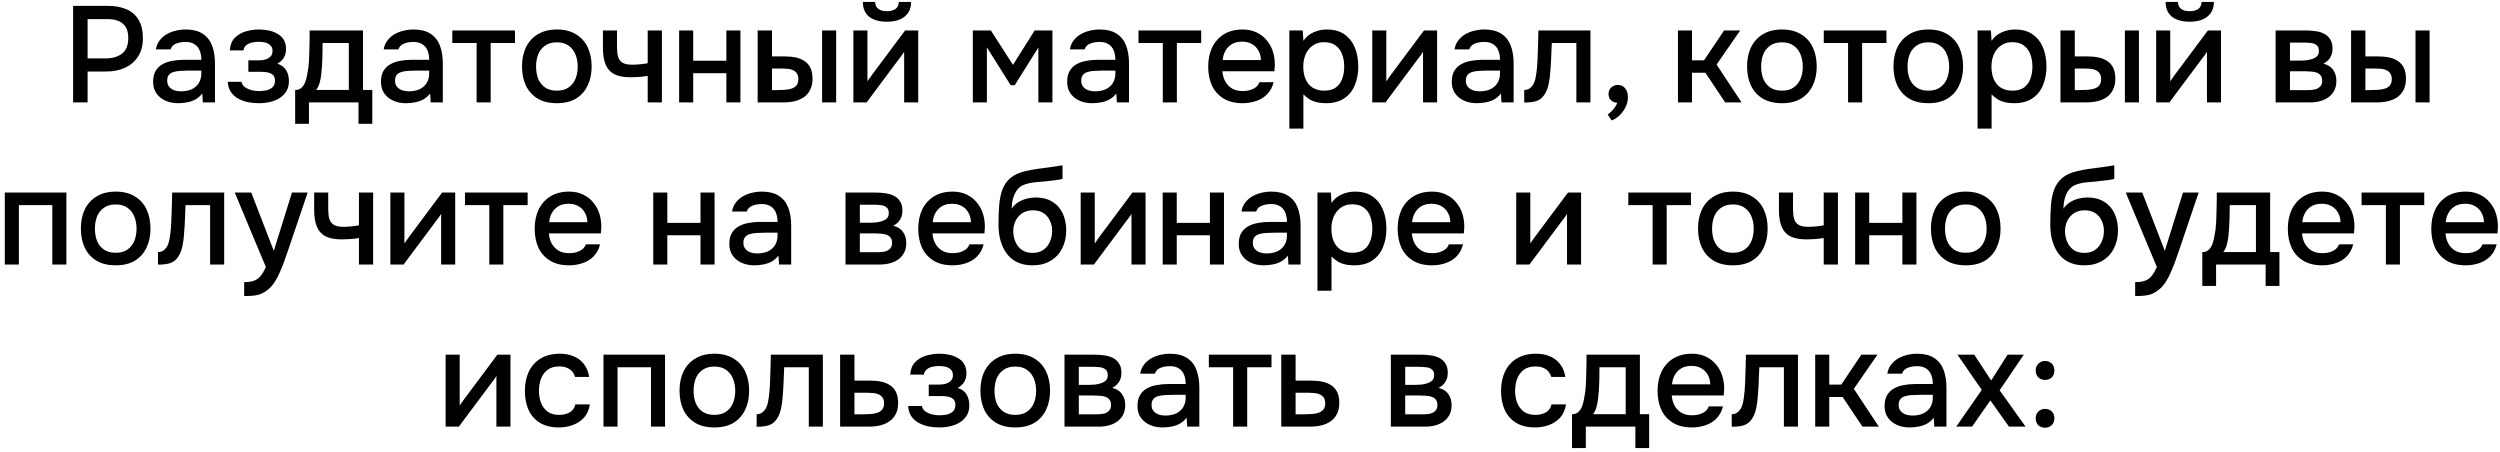 <?xml version="1.0" encoding="UTF-8"?> <svg xmlns="http://www.w3.org/2000/svg" width="293" height="53" viewBox="0 0 293 53" fill="none"><path d="M8.57 12V0.688H12.65C13.493 0.688 14.218 0.821 14.826 1.088C15.445 1.355 15.919 1.771 16.25 2.336C16.581 2.891 16.746 3.611 16.746 4.496C16.746 5.349 16.554 6.064 16.17 6.64C15.797 7.216 15.285 7.653 14.634 7.952C13.983 8.24 13.242 8.384 12.41 8.384H10.266V12H8.57ZM10.266 6.848H12.346C13.157 6.848 13.807 6.661 14.298 6.288C14.789 5.904 15.034 5.291 15.034 4.448C15.034 3.712 14.832 3.163 14.426 2.8C14.021 2.427 13.408 2.24 12.586 2.24H10.266V6.848ZM20.891 12.096C20.517 12.096 20.155 12.048 19.803 11.952C19.451 11.845 19.136 11.691 18.859 11.488C18.581 11.275 18.357 11.013 18.187 10.704C18.027 10.384 17.947 10.011 17.947 9.584C17.947 9.072 18.043 8.651 18.235 8.32C18.437 7.979 18.704 7.717 19.035 7.536C19.365 7.344 19.744 7.211 20.171 7.136C20.608 7.051 21.061 7.008 21.531 7.008H23.595C23.595 6.592 23.531 6.229 23.403 5.92C23.275 5.6 23.072 5.355 22.795 5.184C22.528 5.003 22.171 4.912 21.723 4.912C21.456 4.912 21.2 4.944 20.955 5.008C20.72 5.061 20.517 5.152 20.347 5.28C20.176 5.408 20.059 5.579 19.995 5.792H18.267C18.331 5.387 18.475 5.04 18.699 4.752C18.923 4.453 19.2 4.208 19.531 4.016C19.861 3.824 20.213 3.685 20.587 3.6C20.971 3.504 21.36 3.456 21.755 3.456C22.565 3.456 23.221 3.616 23.723 3.936C24.235 4.256 24.608 4.715 24.843 5.312C25.077 5.909 25.195 6.619 25.195 7.44V12H23.771L23.707 10.96C23.461 11.269 23.179 11.509 22.859 11.68C22.549 11.84 22.224 11.947 21.883 12C21.541 12.064 21.211 12.096 20.891 12.096ZM21.179 10.704C21.669 10.704 22.096 10.624 22.459 10.464C22.821 10.293 23.099 10.053 23.291 9.744C23.493 9.424 23.595 9.045 23.595 8.608V8.272H22.091C21.781 8.272 21.477 8.283 21.179 8.304C20.88 8.315 20.608 8.357 20.363 8.432C20.128 8.496 19.941 8.608 19.803 8.768C19.664 8.928 19.595 9.157 19.595 9.456C19.595 9.744 19.669 9.979 19.819 10.16C19.968 10.341 20.165 10.48 20.411 10.576C20.656 10.661 20.912 10.704 21.179 10.704ZM30.372 12.096C29.945 12.096 29.524 12.059 29.108 11.984C28.692 11.899 28.303 11.76 27.94 11.568C27.588 11.376 27.3 11.12 27.076 10.8C26.852 10.48 26.724 10.075 26.692 9.584H28.308C28.351 9.851 28.489 10.064 28.724 10.224C28.959 10.384 29.225 10.501 29.524 10.576C29.823 10.64 30.1 10.672 30.356 10.672C30.633 10.672 30.916 10.645 31.204 10.592C31.492 10.528 31.732 10.411 31.924 10.24C32.127 10.059 32.228 9.803 32.228 9.472C32.228 9.173 32.153 8.949 32.004 8.8C31.855 8.651 31.657 8.549 31.412 8.496C31.167 8.443 30.895 8.416 30.596 8.416H29.108V7.072H30.308C30.511 7.072 30.708 7.056 30.9 7.024C31.092 6.981 31.263 6.923 31.412 6.848C31.572 6.763 31.7 6.651 31.796 6.512C31.892 6.363 31.94 6.176 31.94 5.952C31.94 5.685 31.86 5.477 31.7 5.328C31.551 5.168 31.353 5.056 31.108 4.992C30.863 4.928 30.612 4.896 30.356 4.896C30.1 4.896 29.839 4.923 29.572 4.976C29.305 5.029 29.076 5.131 28.884 5.28C28.692 5.429 28.575 5.637 28.532 5.904H26.932C26.975 5.285 27.167 4.8 27.508 4.448C27.86 4.085 28.292 3.829 28.804 3.68C29.316 3.531 29.828 3.456 30.34 3.456C30.724 3.456 31.103 3.493 31.476 3.568C31.849 3.643 32.191 3.771 32.5 3.952C32.82 4.123 33.071 4.357 33.252 4.656C33.433 4.955 33.524 5.323 33.524 5.76C33.524 6.123 33.439 6.453 33.268 6.752C33.108 7.04 32.852 7.275 32.5 7.456C33.001 7.627 33.353 7.893 33.556 8.256C33.759 8.608 33.86 9.024 33.86 9.504C33.86 9.973 33.759 10.373 33.556 10.704C33.353 11.024 33.087 11.291 32.756 11.504C32.425 11.707 32.052 11.856 31.636 11.952C31.22 12.048 30.799 12.096 30.372 12.096ZM34.593 14.512V10.544C34.892 10.544 35.132 10.464 35.313 10.304C35.494 10.144 35.638 9.936 35.745 9.68C35.852 9.424 35.932 9.141 35.985 8.832C36.049 8.512 36.102 8.203 36.145 7.904C36.198 7.424 36.23 6.939 36.241 6.448C36.262 5.947 36.273 5.531 36.273 5.2C36.284 4.933 36.289 4.667 36.289 4.4C36.289 4.123 36.289 3.845 36.289 3.568H42.545V10.544H43.633V14.512H42.017V12H36.209V14.512H34.593ZM37.057 10.544H40.881V5.04H37.809C37.809 5.456 37.804 5.915 37.793 6.416C37.782 6.917 37.761 7.392 37.729 7.84C37.708 8.096 37.681 8.384 37.649 8.704C37.617 9.024 37.558 9.344 37.473 9.664C37.388 9.984 37.249 10.277 37.057 10.544ZM47.594 12.096C47.22 12.096 46.858 12.048 46.506 11.952C46.154 11.845 45.839 11.691 45.562 11.488C45.284 11.275 45.06 11.013 44.89 10.704C44.73 10.384 44.65 10.011 44.65 9.584C44.65 9.072 44.746 8.651 44.938 8.32C45.14 7.979 45.407 7.717 45.738 7.536C46.068 7.344 46.447 7.211 46.874 7.136C47.311 7.051 47.764 7.008 48.234 7.008H50.298C50.298 6.592 50.234 6.229 50.106 5.92C49.978 5.6 49.775 5.355 49.498 5.184C49.231 5.003 48.874 4.912 48.426 4.912C48.159 4.912 47.903 4.944 47.658 5.008C47.423 5.061 47.22 5.152 47.05 5.28C46.879 5.408 46.762 5.579 46.698 5.792H44.97C45.034 5.387 45.178 5.04 45.402 4.752C45.626 4.453 45.903 4.208 46.234 4.016C46.564 3.824 46.916 3.685 47.29 3.6C47.674 3.504 48.063 3.456 48.458 3.456C49.268 3.456 49.924 3.616 50.426 3.936C50.938 4.256 51.311 4.715 51.546 5.312C51.78 5.909 51.898 6.619 51.898 7.44V12H50.474L50.41 10.96C50.164 11.269 49.882 11.509 49.562 11.68C49.252 11.84 48.927 11.947 48.586 12C48.244 12.064 47.914 12.096 47.594 12.096ZM47.882 10.704C48.372 10.704 48.799 10.624 49.162 10.464C49.524 10.293 49.802 10.053 49.994 9.744C50.196 9.424 50.298 9.045 50.298 8.608V8.272H48.794C48.484 8.272 48.18 8.283 47.882 8.304C47.583 8.315 47.311 8.357 47.066 8.432C46.831 8.496 46.644 8.608 46.506 8.768C46.367 8.928 46.298 9.157 46.298 9.456C46.298 9.744 46.372 9.979 46.522 10.16C46.671 10.341 46.868 10.48 47.114 10.576C47.359 10.661 47.615 10.704 47.882 10.704ZM55.859 12V5.04H53.011V3.568H60.355V5.04H57.507V12H55.859ZM65.26 12.096C64.385 12.096 63.644 11.92 63.036 11.568C62.428 11.205 61.964 10.699 61.644 10.048C61.335 9.397 61.18 8.645 61.18 7.792C61.18 6.928 61.335 6.176 61.644 5.536C61.964 4.885 62.428 4.379 63.036 4.016C63.644 3.643 64.391 3.456 65.276 3.456C66.151 3.456 66.892 3.643 67.5 4.016C68.108 4.379 68.567 4.885 68.876 5.536C69.186 6.187 69.34 6.944 69.34 7.808C69.34 8.651 69.18 9.397 68.86 10.048C68.551 10.699 68.092 11.205 67.484 11.568C66.887 11.92 66.145 12.096 65.26 12.096ZM65.26 10.624C65.836 10.624 66.3 10.496 66.652 10.24C67.015 9.984 67.281 9.643 67.452 9.216C67.623 8.789 67.708 8.32 67.708 7.808C67.708 7.296 67.623 6.827 67.452 6.4C67.281 5.963 67.015 5.616 66.652 5.36C66.3 5.093 65.836 4.96 65.26 4.96C64.695 4.96 64.231 5.093 63.868 5.36C63.505 5.616 63.239 5.957 63.068 6.384C62.908 6.811 62.828 7.285 62.828 7.808C62.828 8.32 62.908 8.789 63.068 9.216C63.239 9.643 63.505 9.984 63.868 10.24C64.231 10.496 64.695 10.624 65.26 10.624ZM75.911 12V8.896C75.506 8.96 75.133 9.003 74.791 9.024C74.461 9.045 74.162 9.056 73.895 9.056C73.095 9.056 72.455 8.933 71.975 8.688C71.506 8.432 71.17 8.048 70.967 7.536C70.765 7.024 70.663 6.384 70.663 5.616V3.568H72.311V5.52C72.311 5.957 72.354 6.331 72.439 6.64C72.525 6.939 72.695 7.173 72.951 7.344C73.207 7.504 73.597 7.584 74.119 7.584C74.397 7.584 74.695 7.568 75.015 7.536C75.335 7.504 75.634 7.461 75.911 7.408V3.568H77.575V12H75.911ZM79.594 12V3.568H81.242V7.12H85.13V3.568H86.778V12H85.13V8.576H81.242V12H79.594ZM88.797 12V3.568H90.477V6.608H91.901C92.402 6.608 92.856 6.651 93.261 6.736C93.666 6.821 94.013 6.965 94.301 7.168C94.6 7.36 94.829 7.627 94.989 7.968C95.149 8.299 95.229 8.72 95.229 9.232C95.229 9.723 95.138 10.149 94.957 10.512C94.786 10.864 94.546 11.152 94.237 11.376C93.928 11.589 93.565 11.749 93.149 11.856C92.744 11.952 92.306 12 91.837 12H88.797ZM90.477 10.56H90.989C91.33 10.56 91.65 10.549 91.949 10.528C92.258 10.507 92.53 10.459 92.765 10.384C93.01 10.309 93.202 10.187 93.341 10.016C93.49 9.835 93.565 9.589 93.565 9.28C93.565 8.992 93.506 8.768 93.389 8.608C93.282 8.437 93.133 8.309 92.941 8.224C92.76 8.139 92.557 8.085 92.333 8.064C92.109 8.043 91.885 8.032 91.661 8.032H90.477V10.56ZM96.349 12V3.568H97.997V12H96.349ZM100.016 12V3.568H101.664V9.536C101.738 9.408 101.834 9.269 101.952 9.12C102.069 8.96 102.16 8.832 102.224 8.736L106.08 3.568H107.616V12H105.968V6.064C105.882 6.203 105.792 6.341 105.696 6.48C105.6 6.608 105.509 6.725 105.424 6.832L101.568 12H100.016ZM103.936 2.544C103.061 2.544 102.373 2.352 101.872 1.968C101.381 1.573 101.13 0.992 101.12 0.224H102.56C102.581 0.608 102.714 0.885 102.96 1.056C103.205 1.227 103.536 1.312 103.952 1.312C104.368 1.312 104.698 1.227 104.944 1.056C105.189 0.885 105.322 0.608 105.344 0.224H106.784C106.784 0.725 106.666 1.152 106.432 1.504C106.197 1.845 105.866 2.107 105.44 2.288C105.024 2.459 104.522 2.544 103.936 2.544ZM114.016 12V3.568H116.128L118.72 7.6L121.264 3.568H123.344V12H121.696V5.568L118.928 9.984H118.448L115.664 5.552V12H114.016ZM128.016 12.096C127.642 12.096 127.28 12.048 126.928 11.952C126.576 11.845 126.261 11.691 125.984 11.488C125.706 11.275 125.482 11.013 125.312 10.704C125.152 10.384 125.072 10.011 125.072 9.584C125.072 9.072 125.168 8.651 125.36 8.32C125.562 7.979 125.829 7.717 126.16 7.536C126.49 7.344 126.869 7.211 127.296 7.136C127.733 7.051 128.186 7.008 128.656 7.008H130.72C130.72 6.592 130.656 6.229 130.528 5.92C130.4 5.6 130.197 5.355 129.92 5.184C129.653 5.003 129.296 4.912 128.848 4.912C128.581 4.912 128.325 4.944 128.08 5.008C127.845 5.061 127.642 5.152 127.472 5.28C127.301 5.408 127.184 5.579 127.12 5.792H125.392C125.456 5.387 125.6 5.04 125.824 4.752C126.048 4.453 126.325 4.208 126.656 4.016C126.986 3.824 127.338 3.685 127.712 3.6C128.096 3.504 128.485 3.456 128.88 3.456C129.69 3.456 130.346 3.616 130.848 3.936C131.36 4.256 131.733 4.715 131.968 5.312C132.202 5.909 132.32 6.619 132.32 7.44V12H130.896L130.832 10.96C130.586 11.269 130.304 11.509 129.984 11.68C129.674 11.84 129.349 11.947 129.008 12C128.666 12.064 128.336 12.096 128.016 12.096ZM128.304 10.704C128.794 10.704 129.221 10.624 129.584 10.464C129.946 10.293 130.224 10.053 130.416 9.744C130.618 9.424 130.72 9.045 130.72 8.608V8.272H129.216C128.906 8.272 128.602 8.283 128.304 8.304C128.005 8.315 127.733 8.357 127.488 8.432C127.253 8.496 127.066 8.608 126.928 8.768C126.789 8.928 126.72 9.157 126.72 9.456C126.72 9.744 126.794 9.979 126.944 10.16C127.093 10.341 127.29 10.48 127.536 10.576C127.781 10.661 128.037 10.704 128.304 10.704ZM136.281 12V5.04H133.433V3.568H140.777V5.04H137.929V12H136.281ZM145.634 12.096C144.749 12.096 144.007 11.915 143.41 11.552C142.813 11.189 142.359 10.688 142.05 10.048C141.751 9.397 141.602 8.651 141.602 7.808C141.602 6.955 141.757 6.203 142.066 5.552C142.386 4.901 142.845 4.389 143.442 4.016C144.05 3.643 144.781 3.456 145.634 3.456C146.263 3.456 146.813 3.573 147.282 3.808C147.762 4.032 148.162 4.347 148.482 4.752C148.813 5.147 149.053 5.595 149.202 6.096C149.351 6.597 149.421 7.125 149.41 7.68C149.399 7.797 149.389 7.909 149.378 8.016C149.378 8.123 149.373 8.235 149.362 8.352H143.266C143.298 8.779 143.405 9.168 143.586 9.52C143.778 9.872 144.045 10.155 144.386 10.368C144.727 10.571 145.149 10.672 145.65 10.672C145.927 10.672 146.194 10.64 146.45 10.576C146.717 10.501 146.951 10.389 147.154 10.24C147.367 10.08 147.517 9.877 147.602 9.632H149.266C149.127 10.197 148.877 10.667 148.514 11.04C148.162 11.403 147.73 11.669 147.218 11.84C146.717 12.011 146.189 12.096 145.634 12.096ZM143.298 7.04H147.778C147.767 6.624 147.671 6.256 147.49 5.936C147.309 5.605 147.058 5.349 146.738 5.168C146.418 4.976 146.034 4.88 145.586 4.88C145.095 4.88 144.685 4.981 144.354 5.184C144.034 5.387 143.783 5.653 143.602 5.984C143.431 6.304 143.33 6.656 143.298 7.04ZM151.11 15.072V3.568H152.678L152.758 4.784C153.056 4.336 153.451 4.005 153.942 3.792C154.432 3.568 154.955 3.456 155.51 3.456C156.342 3.456 157.03 3.648 157.574 4.032C158.118 4.416 158.523 4.933 158.79 5.584C159.056 6.235 159.19 6.971 159.19 7.792C159.19 8.613 159.051 9.349 158.774 10C158.507 10.651 158.091 11.163 157.526 11.536C156.971 11.909 156.262 12.096 155.398 12.096C154.982 12.096 154.608 12.053 154.278 11.968C153.947 11.883 153.659 11.76 153.414 11.6C153.168 11.429 152.95 11.248 152.758 11.056V15.072H151.11ZM155.206 10.624C155.782 10.624 156.24 10.496 156.582 10.24C156.923 9.973 157.168 9.627 157.318 9.2C157.467 8.773 157.542 8.309 157.542 7.808C157.542 7.285 157.462 6.811 157.302 6.384C157.152 5.947 156.902 5.6 156.55 5.344C156.208 5.077 155.75 4.944 155.174 4.944C154.651 4.944 154.208 5.077 153.846 5.344C153.483 5.6 153.206 5.947 153.014 6.384C152.832 6.821 152.742 7.296 152.742 7.808C152.742 8.331 152.827 8.811 152.998 9.248C153.179 9.675 153.451 10.011 153.814 10.256C154.187 10.501 154.651 10.624 155.206 10.624ZM160.828 12V3.568H162.476V9.536C162.551 9.408 162.647 9.269 162.764 9.12C162.882 8.96 162.972 8.832 163.036 8.736L166.892 3.568H168.428V12H166.78V6.064C166.695 6.203 166.604 6.341 166.508 6.48C166.412 6.608 166.322 6.725 166.236 6.832L162.38 12H160.828ZM173.094 12.096C172.72 12.096 172.358 12.048 172.006 11.952C171.654 11.845 171.339 11.691 171.062 11.488C170.784 11.275 170.56 11.013 170.39 10.704C170.23 10.384 170.15 10.011 170.15 9.584C170.15 9.072 170.246 8.651 170.438 8.32C170.64 7.979 170.907 7.717 171.238 7.536C171.568 7.344 171.947 7.211 172.374 7.136C172.811 7.051 173.264 7.008 173.734 7.008H175.798C175.798 6.592 175.734 6.229 175.606 5.92C175.478 5.6 175.275 5.355 174.998 5.184C174.731 5.003 174.374 4.912 173.926 4.912C173.659 4.912 173.403 4.944 173.158 5.008C172.923 5.061 172.72 5.152 172.55 5.28C172.379 5.408 172.262 5.579 172.198 5.792H170.47C170.534 5.387 170.678 5.04 170.902 4.752C171.126 4.453 171.403 4.208 171.734 4.016C172.064 3.824 172.416 3.685 172.79 3.6C173.174 3.504 173.563 3.456 173.958 3.456C174.768 3.456 175.424 3.616 175.926 3.936C176.438 4.256 176.811 4.715 177.046 5.312C177.28 5.909 177.398 6.619 177.398 7.44V12H175.974L175.91 10.96C175.664 11.269 175.382 11.509 175.062 11.68C174.752 11.84 174.427 11.947 174.086 12C173.744 12.064 173.414 12.096 173.094 12.096ZM173.382 10.704C173.872 10.704 174.299 10.624 174.662 10.464C175.024 10.293 175.302 10.053 175.494 9.744C175.696 9.424 175.798 9.045 175.798 8.608V8.272H174.294C173.984 8.272 173.68 8.283 173.382 8.304C173.083 8.315 172.811 8.357 172.566 8.432C172.331 8.496 172.144 8.608 172.006 8.768C171.867 8.928 171.798 9.157 171.798 9.456C171.798 9.744 171.872 9.979 172.022 10.16C172.171 10.341 172.368 10.48 172.614 10.576C172.859 10.661 173.115 10.704 173.382 10.704ZM178.639 12.016V10.544C178.863 10.544 179.055 10.496 179.215 10.4C179.386 10.293 179.535 10.144 179.663 9.952C179.802 9.739 179.909 9.44 179.983 9.056C180.058 8.672 180.111 8.272 180.143 7.856C180.186 7.355 180.213 6.859 180.223 6.368C180.245 5.877 180.261 5.397 180.271 4.928C180.293 4.459 180.303 4.005 180.303 3.568H186.399V12H184.751V5.04H181.871C181.861 5.392 181.845 5.76 181.823 6.144C181.813 6.528 181.797 6.912 181.775 7.296C181.754 7.669 181.727 8.043 181.695 8.416C181.674 8.843 181.615 9.296 181.519 9.776C181.434 10.256 181.269 10.688 181.023 11.072C180.778 11.445 180.474 11.696 180.111 11.824C179.759 11.952 179.269 12.016 178.639 12.016ZM188.886 14.112L188.422 13.424C188.571 13.328 188.721 13.2 188.87 13.04C189.03 12.891 189.169 12.725 189.286 12.544C189.403 12.373 189.489 12.208 189.542 12.048C189.243 12.027 188.998 11.925 188.806 11.744C188.614 11.563 188.518 11.317 188.518 11.008C188.529 10.677 188.641 10.421 188.854 10.24C189.078 10.048 189.329 9.952 189.606 9.952C189.969 9.952 190.257 10.085 190.47 10.352C190.683 10.608 190.79 10.96 190.79 11.408C190.79 11.792 190.699 12.171 190.518 12.544C190.337 12.917 190.102 13.243 189.814 13.52C189.526 13.797 189.217 13.995 188.886 14.112ZM196.656 12V3.568H198.304V7.072H199.712L202.064 3.568H203.952L201.184 7.568L204.112 12H202.192L199.872 8.528H198.304V12H196.656ZM208.838 12.096C207.964 12.096 207.222 11.92 206.614 11.568C206.006 11.205 205.542 10.699 205.222 10.048C204.913 9.397 204.758 8.645 204.758 7.792C204.758 6.928 204.913 6.176 205.222 5.536C205.542 4.885 206.006 4.379 206.614 4.016C207.222 3.643 207.969 3.456 208.854 3.456C209.729 3.456 210.47 3.643 211.078 4.016C211.686 4.379 212.145 4.885 212.454 5.536C212.764 6.187 212.918 6.944 212.918 7.808C212.918 8.651 212.758 9.397 212.438 10.048C212.129 10.699 211.67 11.205 211.062 11.568C210.465 11.92 209.724 12.096 208.838 12.096ZM208.838 10.624C209.414 10.624 209.878 10.496 210.23 10.24C210.593 9.984 210.86 9.643 211.03 9.216C211.201 8.789 211.286 8.32 211.286 7.808C211.286 7.296 211.201 6.827 211.03 6.4C210.86 5.963 210.593 5.616 210.23 5.36C209.878 5.093 209.414 4.96 208.838 4.96C208.273 4.96 207.809 5.093 207.446 5.36C207.084 5.616 206.817 5.957 206.646 6.384C206.486 6.811 206.406 7.285 206.406 7.808C206.406 8.32 206.486 8.789 206.646 9.216C206.817 9.643 207.084 9.984 207.446 10.24C207.809 10.496 208.273 10.624 208.838 10.624ZM216.594 12V5.04H213.746V3.568H221.09V5.04H218.242V12H216.594ZM225.995 12.096C225.12 12.096 224.379 11.92 223.771 11.568C223.163 11.205 222.699 10.699 222.379 10.048C222.069 9.397 221.915 8.645 221.915 7.792C221.915 6.928 222.069 6.176 222.379 5.536C222.699 4.885 223.163 4.379 223.771 4.016C224.379 3.643 225.125 3.456 226.011 3.456C226.885 3.456 227.627 3.643 228.235 4.016C228.843 4.379 229.301 4.885 229.611 5.536C229.92 6.187 230.075 6.944 230.075 7.808C230.075 8.651 229.915 9.397 229.595 10.048C229.285 10.699 228.827 11.205 228.219 11.568C227.621 11.92 226.88 12.096 225.995 12.096ZM225.995 10.624C226.571 10.624 227.035 10.496 227.387 10.24C227.749 9.984 228.016 9.643 228.187 9.216C228.357 8.789 228.443 8.32 228.443 7.808C228.443 7.296 228.357 6.827 228.187 6.4C228.016 5.963 227.749 5.616 227.387 5.36C227.035 5.093 226.571 4.96 225.995 4.96C225.429 4.96 224.965 5.093 224.603 5.36C224.24 5.616 223.973 5.957 223.803 6.384C223.643 6.811 223.563 7.285 223.563 7.808C223.563 8.32 223.643 8.789 223.803 9.216C223.973 9.643 224.24 9.984 224.603 10.24C224.965 10.496 225.429 10.624 225.995 10.624ZM231.766 15.072V3.568H233.334L233.414 4.784C233.712 4.336 234.107 4.005 234.598 3.792C235.088 3.568 235.611 3.456 236.166 3.456C236.998 3.456 237.686 3.648 238.23 4.032C238.774 4.416 239.179 4.933 239.446 5.584C239.712 6.235 239.846 6.971 239.846 7.792C239.846 8.613 239.707 9.349 239.43 10C239.163 10.651 238.747 11.163 238.182 11.536C237.627 11.909 236.918 12.096 236.054 12.096C235.638 12.096 235.264 12.053 234.934 11.968C234.603 11.883 234.315 11.76 234.07 11.6C233.824 11.429 233.606 11.248 233.414 11.056V15.072H231.766ZM235.862 10.624C236.438 10.624 236.896 10.496 237.238 10.24C237.579 9.973 237.824 9.627 237.974 9.2C238.123 8.773 238.198 8.309 238.198 7.808C238.198 7.285 238.118 6.811 237.958 6.384C237.808 5.947 237.558 5.6 237.206 5.344C236.864 5.077 236.406 4.944 235.83 4.944C235.307 4.944 234.864 5.077 234.502 5.344C234.139 5.6 233.862 5.947 233.67 6.384C233.488 6.821 233.398 7.296 233.398 7.808C233.398 8.331 233.483 8.811 233.654 9.248C233.835 9.675 234.107 10.011 234.47 10.256C234.843 10.501 235.307 10.624 235.862 10.624ZM241.485 12V3.568H243.165V6.608H244.589C245.09 6.608 245.543 6.651 245.949 6.736C246.354 6.821 246.701 6.965 246.989 7.168C247.287 7.36 247.517 7.627 247.677 7.968C247.837 8.299 247.917 8.72 247.917 9.232C247.917 9.723 247.826 10.149 247.645 10.512C247.474 10.864 247.234 11.152 246.925 11.376C246.615 11.589 246.253 11.749 245.837 11.856C245.431 11.952 244.994 12 244.525 12H241.485ZM243.165 10.56H243.677C244.018 10.56 244.338 10.549 244.637 10.528C244.946 10.507 245.218 10.459 245.453 10.384C245.698 10.309 245.89 10.187 246.029 10.016C246.178 9.835 246.253 9.589 246.253 9.28C246.253 8.992 246.194 8.768 246.077 8.608C245.97 8.437 245.821 8.309 245.629 8.224C245.447 8.139 245.245 8.085 245.021 8.064C244.797 8.043 244.573 8.032 244.349 8.032H243.165V10.56ZM249.037 12V3.568H250.685V12H249.037ZM252.703 12V3.568H254.351V9.536C254.426 9.408 254.522 9.269 254.639 9.12C254.757 8.96 254.847 8.832 254.911 8.736L258.767 3.568H260.303V12H258.655V6.064C258.57 6.203 258.479 6.341 258.383 6.48C258.287 6.608 258.197 6.725 258.111 6.832L254.255 12H252.703ZM256.623 2.544C255.749 2.544 255.061 2.352 254.559 1.968C254.069 1.573 253.818 0.992 253.807 0.224H255.247C255.269 0.608 255.402 0.885 255.647 1.056C255.893 1.227 256.223 1.312 256.639 1.312C257.055 1.312 257.386 1.227 257.631 1.056C257.877 0.885 258.01 0.608 258.031 0.224H259.471C259.471 0.725 259.354 1.152 259.119 1.504C258.885 1.845 258.554 2.107 258.127 2.288C257.711 2.459 257.21 2.544 256.623 2.544ZM266.703 12V3.568H270.255C270.618 3.568 270.981 3.595 271.343 3.648C271.717 3.691 272.053 3.787 272.351 3.936C272.661 4.085 272.906 4.304 273.087 4.592C273.279 4.869 273.375 5.237 273.375 5.696C273.375 5.973 273.333 6.224 273.247 6.448C273.162 6.672 273.039 6.869 272.879 7.04C272.73 7.2 272.538 7.339 272.303 7.456C272.837 7.595 273.221 7.845 273.455 8.208C273.701 8.56 273.823 8.981 273.823 9.472C273.823 9.92 273.738 10.304 273.567 10.624C273.397 10.944 273.167 11.205 272.879 11.408C272.591 11.611 272.266 11.76 271.903 11.856C271.541 11.952 271.167 12 270.783 12H266.703ZM268.383 10.56H270.495C270.794 10.56 271.066 10.533 271.311 10.48C271.567 10.416 271.77 10.304 271.919 10.144C272.079 9.984 272.159 9.765 272.159 9.488C272.159 9.2 272.095 8.981 271.967 8.832C271.839 8.672 271.674 8.56 271.471 8.496C271.269 8.432 271.05 8.395 270.815 8.384C270.581 8.363 270.351 8.352 270.127 8.352H268.383V10.56ZM268.383 7.104H269.631C269.823 7.104 270.042 7.093 270.287 7.072C270.533 7.04 270.767 6.987 270.991 6.912C271.226 6.837 271.413 6.731 271.551 6.592C271.701 6.443 271.775 6.24 271.775 5.984C271.775 5.643 271.679 5.408 271.487 5.28C271.306 5.141 271.087 5.061 270.831 5.04C270.575 5.008 270.325 4.992 270.079 4.992H268.383V7.104ZM275.547 12V3.568H277.227V6.608H278.651C279.152 6.608 279.606 6.651 280.011 6.736C280.416 6.821 280.763 6.965 281.051 7.168C281.35 7.36 281.579 7.627 281.739 7.968C281.899 8.299 281.979 8.72 281.979 9.232C281.979 9.723 281.888 10.149 281.707 10.512C281.536 10.864 281.296 11.152 280.987 11.376C280.678 11.589 280.315 11.749 279.899 11.856C279.494 11.952 279.056 12 278.587 12H275.547ZM277.227 10.56H277.739C278.08 10.56 278.4 10.549 278.699 10.528C279.008 10.507 279.28 10.459 279.515 10.384C279.76 10.309 279.952 10.187 280.091 10.016C280.24 9.835 280.315 9.589 280.315 9.28C280.315 8.992 280.256 8.768 280.139 8.608C280.032 8.437 279.883 8.309 279.691 8.224C279.51 8.139 279.307 8.085 279.083 8.064C278.859 8.043 278.635 8.032 278.411 8.032H277.227V10.56ZM283.099 12V3.568H284.747V12H283.099ZM0.563 31V22.568H7.779V31H6.131V24.04H2.211V31H0.563ZM13.557 31.096C12.682 31.096 11.941 30.92 11.333 30.568C10.725 30.205 10.261 29.699 9.941 29.048C9.632 28.397 9.477 27.645 9.477 26.792C9.477 25.928 9.632 25.176 9.941 24.536C10.261 23.885 10.725 23.379 11.333 23.016C11.941 22.643 12.688 22.456 13.573 22.456C14.448 22.456 15.189 22.643 15.797 23.016C16.405 23.379 16.864 23.885 17.173 24.536C17.482 25.187 17.637 25.944 17.637 26.808C17.637 27.651 17.477 28.397 17.157 29.048C16.848 29.699 16.389 30.205 15.781 30.568C15.184 30.92 14.442 31.096 13.557 31.096ZM13.557 29.624C14.133 29.624 14.597 29.496 14.949 29.24C15.312 28.984 15.578 28.643 15.749 28.216C15.92 27.789 16.005 27.32 16.005 26.808C16.005 26.296 15.92 25.827 15.749 25.4C15.578 24.963 15.312 24.616 14.949 24.36C14.597 24.093 14.133 23.96 13.557 23.96C12.992 23.96 12.528 24.093 12.165 24.36C11.802 24.616 11.536 24.957 11.365 25.384C11.205 25.811 11.125 26.285 11.125 26.808C11.125 27.32 11.205 27.789 11.365 28.216C11.536 28.643 11.802 28.984 12.165 29.24C12.528 29.496 12.992 29.624 13.557 29.624ZM18.514 31.016V29.544C18.738 29.544 18.93 29.496 19.09 29.4C19.261 29.293 19.41 29.144 19.538 28.952C19.677 28.739 19.784 28.44 19.858 28.056C19.933 27.672 19.986 27.272 20.018 26.856C20.061 26.355 20.087 25.859 20.098 25.368C20.119 24.877 20.136 24.397 20.146 23.928C20.168 23.459 20.178 23.005 20.178 22.568H26.274V31H24.626V24.04H21.746C21.735 24.392 21.72 24.76 21.698 25.144C21.688 25.528 21.672 25.912 21.65 26.296C21.629 26.669 21.602 27.043 21.57 27.416C21.549 27.843 21.49 28.296 21.394 28.776C21.309 29.256 21.143 29.688 20.898 30.072C20.653 30.445 20.349 30.696 19.986 30.824C19.634 30.952 19.143 31.016 18.514 31.016ZM28.617 34.696V33.064C29.108 33.064 29.502 33.005 29.801 32.888C30.11 32.771 30.366 32.579 30.569 32.312C30.772 32.056 30.969 31.72 31.161 31.304L27.513 22.568H29.449L32.089 29.4L34.217 22.568H36.057L33.737 29.416C33.62 29.779 33.481 30.173 33.321 30.6C33.172 31.027 33.001 31.453 32.809 31.88C32.628 32.307 32.42 32.701 32.185 33.064C31.95 33.427 31.689 33.72 31.401 33.944C31.166 34.136 30.932 34.285 30.697 34.392C30.462 34.509 30.185 34.589 29.865 34.632C29.545 34.675 29.129 34.696 28.617 34.696ZM42.068 31V27.896C41.662 27.96 41.289 28.003 40.948 28.024C40.617 28.045 40.318 28.056 40.052 28.056C39.252 28.056 38.612 27.933 38.132 27.688C37.662 27.432 37.326 27.048 37.124 26.536C36.921 26.024 36.82 25.384 36.82 24.616V22.568H38.468V24.52C38.468 24.957 38.51 25.331 38.596 25.64C38.681 25.939 38.852 26.173 39.108 26.344C39.364 26.504 39.753 26.584 40.276 26.584C40.553 26.584 40.852 26.568 41.172 26.536C41.492 26.504 41.79 26.461 42.068 26.408V22.568H43.732V31H42.068ZM45.75 31V22.568H47.398V28.536C47.473 28.408 47.569 28.269 47.686 28.12C47.803 27.96 47.894 27.832 47.958 27.736L51.814 22.568H53.35V31H51.702V25.064C51.617 25.203 51.526 25.341 51.43 25.48C51.334 25.608 51.243 25.725 51.158 25.832L47.302 31H45.75ZM57.344 31V24.04H54.496V22.568H61.84V24.04H58.992V31H57.344ZM66.697 31.096C65.811 31.096 65.07 30.915 64.473 30.552C63.875 30.189 63.422 29.688 63.113 29.048C62.814 28.397 62.665 27.651 62.665 26.808C62.665 25.955 62.819 25.203 63.129 24.552C63.449 23.901 63.907 23.389 64.505 23.016C65.113 22.643 65.843 22.456 66.697 22.456C67.326 22.456 67.875 22.573 68.345 22.808C68.825 23.032 69.225 23.347 69.545 23.752C69.875 24.147 70.115 24.595 70.265 25.096C70.414 25.597 70.483 26.125 70.473 26.68C70.462 26.797 70.451 26.909 70.441 27.016C70.441 27.123 70.435 27.235 70.425 27.352H64.329C64.361 27.779 64.467 28.168 64.649 28.52C64.841 28.872 65.107 29.155 65.449 29.368C65.79 29.571 66.211 29.672 66.713 29.672C66.99 29.672 67.257 29.64 67.513 29.576C67.779 29.501 68.014 29.389 68.217 29.24C68.43 29.08 68.579 28.877 68.665 28.632H70.329C70.19 29.197 69.939 29.667 69.577 30.04C69.225 30.403 68.793 30.669 68.281 30.84C67.779 31.011 67.251 31.096 66.697 31.096ZM64.361 26.04H68.841C68.83 25.624 68.734 25.256 68.553 24.936C68.371 24.605 68.121 24.349 67.801 24.168C67.481 23.976 67.097 23.88 66.649 23.88C66.158 23.88 65.747 23.981 65.417 24.184C65.097 24.387 64.846 24.653 64.665 24.984C64.494 25.304 64.393 25.656 64.361 26.04ZM76.563 31V22.568H78.211V26.12H82.099V22.568H83.747V31H82.099V27.576H78.211V31H76.563ZM88.422 31.096C88.049 31.096 87.686 31.048 87.334 30.952C86.982 30.845 86.667 30.691 86.39 30.488C86.112 30.275 85.888 30.013 85.718 29.704C85.558 29.384 85.478 29.011 85.478 28.584C85.478 28.072 85.574 27.651 85.766 27.32C85.969 26.979 86.235 26.717 86.566 26.536C86.897 26.344 87.275 26.211 87.702 26.136C88.139 26.051 88.593 26.008 89.062 26.008H91.126C91.126 25.592 91.062 25.229 90.934 24.92C90.806 24.6 90.603 24.355 90.326 24.184C90.059 24.003 89.702 23.912 89.254 23.912C88.987 23.912 88.731 23.944 88.486 24.008C88.251 24.061 88.049 24.152 87.878 24.28C87.707 24.408 87.59 24.579 87.526 24.792H85.798C85.862 24.387 86.006 24.04 86.23 23.752C86.454 23.453 86.731 23.208 87.062 23.016C87.392 22.824 87.745 22.685 88.118 22.6C88.502 22.504 88.891 22.456 89.286 22.456C90.097 22.456 90.752 22.616 91.254 22.936C91.766 23.256 92.139 23.715 92.374 24.312C92.609 24.909 92.726 25.619 92.726 26.44V31H91.302L91.238 29.96C90.993 30.269 90.71 30.509 90.39 30.68C90.081 30.84 89.755 30.947 89.414 31C89.073 31.064 88.742 31.096 88.422 31.096ZM88.71 29.704C89.201 29.704 89.627 29.624 89.99 29.464C90.353 29.293 90.63 29.053 90.822 28.744C91.025 28.424 91.126 28.045 91.126 27.608V27.272H89.622C89.312 27.272 89.008 27.283 88.71 27.304C88.411 27.315 88.139 27.357 87.894 27.432C87.659 27.496 87.472 27.608 87.334 27.768C87.195 27.928 87.126 28.157 87.126 28.456C87.126 28.744 87.201 28.979 87.35 29.16C87.499 29.341 87.697 29.48 87.942 29.576C88.187 29.661 88.443 29.704 88.71 29.704ZM99.094 31V22.568H102.646C103.009 22.568 103.371 22.595 103.734 22.648C104.107 22.691 104.443 22.787 104.742 22.936C105.051 23.085 105.297 23.304 105.478 23.592C105.67 23.869 105.766 24.237 105.766 24.696C105.766 24.973 105.723 25.224 105.638 25.448C105.553 25.672 105.43 25.869 105.27 26.04C105.121 26.2 104.929 26.339 104.694 26.456C105.227 26.595 105.611 26.845 105.846 27.208C106.091 27.56 106.214 27.981 106.214 28.472C106.214 28.92 106.129 29.304 105.958 29.624C105.787 29.944 105.558 30.205 105.27 30.408C104.982 30.611 104.657 30.76 104.294 30.856C103.931 30.952 103.558 31 103.174 31H99.094ZM100.774 29.56H102.886C103.185 29.56 103.457 29.533 103.702 29.48C103.958 29.416 104.161 29.304 104.31 29.144C104.47 28.984 104.55 28.765 104.55 28.488C104.55 28.2 104.486 27.981 104.358 27.832C104.23 27.672 104.065 27.56 103.862 27.496C103.659 27.432 103.441 27.395 103.206 27.384C102.971 27.363 102.742 27.352 102.518 27.352H100.774V29.56ZM100.774 26.104H102.022C102.214 26.104 102.433 26.093 102.678 26.072C102.923 26.04 103.158 25.987 103.382 25.912C103.617 25.837 103.803 25.731 103.942 25.592C104.091 25.443 104.166 25.24 104.166 24.984C104.166 24.643 104.07 24.408 103.878 24.28C103.697 24.141 103.478 24.061 103.222 24.04C102.966 24.008 102.715 23.992 102.47 23.992H100.774V26.104ZM111.65 31.096C110.764 31.096 110.023 30.915 109.426 30.552C108.828 30.189 108.375 29.688 108.066 29.048C107.767 28.397 107.618 27.651 107.618 26.808C107.618 25.955 107.772 25.203 108.082 24.552C108.402 23.901 108.86 23.389 109.458 23.016C110.066 22.643 110.796 22.456 111.65 22.456C112.279 22.456 112.828 22.573 113.298 22.808C113.778 23.032 114.178 23.347 114.498 23.752C114.828 24.147 115.068 24.595 115.218 25.096C115.367 25.597 115.436 26.125 115.426 26.68C115.415 26.797 115.404 26.909 115.394 27.016C115.394 27.123 115.388 27.235 115.378 27.352H109.282C109.314 27.779 109.42 28.168 109.602 28.52C109.794 28.872 110.06 29.155 110.402 29.368C110.743 29.571 111.164 29.672 111.666 29.672C111.943 29.672 112.21 29.64 112.466 29.576C112.732 29.501 112.967 29.389 113.17 29.24C113.383 29.08 113.532 28.877 113.618 28.632H115.282C115.143 29.197 114.892 29.667 114.53 30.04C114.178 30.403 113.746 30.669 113.234 30.84C112.732 31.011 112.204 31.096 111.65 31.096ZM109.314 26.04H113.794C113.783 25.624 113.687 25.256 113.506 24.936C113.324 24.605 113.074 24.349 112.754 24.168C112.434 23.976 112.05 23.88 111.602 23.88C111.111 23.88 110.7 23.981 110.37 24.184C110.05 24.387 109.799 24.653 109.618 24.984C109.447 25.304 109.346 25.656 109.314 26.04ZM121.009 31.096C120.455 31.096 119.959 31.016 119.521 30.856C119.084 30.696 118.711 30.472 118.401 30.184C118.092 29.885 117.836 29.539 117.633 29.144C117.431 28.739 117.276 28.301 117.169 27.832C117.073 27.352 117.025 26.845 117.025 26.312C117.025 25.501 117.052 24.749 117.105 24.056C117.159 23.363 117.287 22.744 117.489 22.2C117.692 21.656 118.012 21.203 118.449 20.84C118.887 20.477 119.484 20.211 120.241 20.04C120.668 19.944 121.095 19.864 121.521 19.8C121.959 19.736 122.407 19.677 122.865 19.624C123.121 19.581 123.345 19.549 123.537 19.528C123.729 19.496 123.905 19.469 124.065 19.448C124.236 19.416 124.391 19.389 124.529 19.368V20.952C124.423 20.995 124.3 21.027 124.161 21.048C124.033 21.069 123.9 21.091 123.761 21.112C123.623 21.133 123.484 21.149 123.345 21.16C123.207 21.171 123.068 21.187 122.929 21.208C122.791 21.219 122.657 21.235 122.529 21.256C122.124 21.288 121.703 21.325 121.265 21.368C120.839 21.411 120.433 21.501 120.049 21.64C119.676 21.768 119.367 22.013 119.121 22.376C119.004 22.547 118.903 22.749 118.817 22.984C118.732 23.219 118.668 23.464 118.625 23.72C118.593 23.976 118.572 24.221 118.561 24.456C118.785 24.136 119.052 23.88 119.361 23.688C119.681 23.496 120.017 23.357 120.369 23.272C120.721 23.187 121.057 23.144 121.377 23.144C122.145 23.144 122.796 23.309 123.329 23.64C123.863 23.96 124.268 24.413 124.545 25C124.823 25.576 124.961 26.243 124.961 27C124.961 27.789 124.801 28.493 124.481 29.112C124.172 29.731 123.719 30.216 123.121 30.568C122.535 30.92 121.831 31.096 121.009 31.096ZM121.025 29.64C121.527 29.64 121.943 29.523 122.273 29.288C122.615 29.053 122.871 28.739 123.041 28.344C123.223 27.949 123.313 27.523 123.313 27.064C123.313 26.616 123.223 26.211 123.041 25.848C122.871 25.475 122.62 25.181 122.289 24.968C121.959 24.755 121.548 24.648 121.057 24.648C120.577 24.648 120.161 24.76 119.809 24.984C119.468 25.208 119.207 25.507 119.025 25.88C118.844 26.253 118.753 26.659 118.753 27.096C118.753 27.533 118.839 27.949 119.009 28.344C119.18 28.739 119.431 29.053 119.761 29.288C120.092 29.523 120.513 29.64 121.025 29.64ZM126.656 31V22.568H128.304V28.536C128.379 28.408 128.475 28.269 128.592 28.12C128.71 27.96 128.8 27.832 128.864 27.736L132.72 22.568H134.256V31H132.608V25.064C132.523 25.203 132.432 25.341 132.336 25.48C132.24 25.608 132.15 25.725 132.064 25.832L128.208 31H126.656ZM136.266 31V22.568H137.914V26.12H141.802V22.568H143.45V31H141.802V27.576H137.914V31H136.266ZM148.125 31.096C147.752 31.096 147.389 31.048 147.037 30.952C146.685 30.845 146.37 30.691 146.093 30.488C145.816 30.275 145.592 30.013 145.421 29.704C145.261 29.384 145.181 29.011 145.181 28.584C145.181 28.072 145.277 27.651 145.469 27.32C145.672 26.979 145.938 26.717 146.269 26.536C146.6 26.344 146.978 26.211 147.405 26.136C147.842 26.051 148.296 26.008 148.765 26.008H150.829C150.829 25.592 150.765 25.229 150.637 24.92C150.509 24.6 150.306 24.355 150.029 24.184C149.762 24.003 149.405 23.912 148.957 23.912C148.69 23.912 148.434 23.944 148.189 24.008C147.954 24.061 147.752 24.152 147.581 24.28C147.41 24.408 147.293 24.579 147.229 24.792H145.501C145.565 24.387 145.709 24.04 145.933 23.752C146.157 23.453 146.434 23.208 146.765 23.016C147.096 22.824 147.448 22.685 147.821 22.6C148.205 22.504 148.594 22.456 148.989 22.456C149.8 22.456 150.456 22.616 150.957 22.936C151.469 23.256 151.842 23.715 152.077 24.312C152.312 24.909 152.429 25.619 152.429 26.44V31H151.005L150.941 29.96C150.696 30.269 150.413 30.509 150.093 30.68C149.784 30.84 149.458 30.947 149.117 31C148.776 31.064 148.445 31.096 148.125 31.096ZM148.413 29.704C148.904 29.704 149.33 29.624 149.693 29.464C150.056 29.293 150.333 29.053 150.525 28.744C150.728 28.424 150.829 28.045 150.829 27.608V27.272H149.325C149.016 27.272 148.712 27.283 148.413 27.304C148.114 27.315 147.842 27.357 147.597 27.432C147.362 27.496 147.176 27.608 147.037 27.768C146.898 27.928 146.829 28.157 146.829 28.456C146.829 28.744 146.904 28.979 147.053 29.16C147.202 29.341 147.4 29.48 147.645 29.576C147.89 29.661 148.146 29.704 148.413 29.704ZM154.406 34.072V22.568H155.974L156.054 23.784C156.353 23.336 156.748 23.005 157.238 22.792C157.729 22.568 158.252 22.456 158.806 22.456C159.638 22.456 160.326 22.648 160.87 23.032C161.414 23.416 161.82 23.933 162.086 24.584C162.353 25.235 162.486 25.971 162.486 26.792C162.486 27.613 162.348 28.349 162.07 29C161.804 29.651 161.388 30.163 160.822 30.536C160.268 30.909 159.558 31.096 158.694 31.096C158.278 31.096 157.905 31.053 157.574 30.968C157.244 30.883 156.956 30.76 156.71 30.6C156.465 30.429 156.246 30.248 156.054 30.056V34.072H154.406ZM158.502 29.624C159.078 29.624 159.537 29.496 159.878 29.24C160.22 28.973 160.465 28.627 160.614 28.2C160.764 27.773 160.838 27.309 160.838 26.808C160.838 26.285 160.758 25.811 160.598 25.384C160.449 24.947 160.198 24.6 159.846 24.344C159.505 24.077 159.046 23.944 158.47 23.944C157.948 23.944 157.505 24.077 157.142 24.344C156.78 24.6 156.502 24.947 156.31 25.384C156.129 25.821 156.038 26.296 156.038 26.808C156.038 27.331 156.124 27.811 156.294 28.248C156.476 28.675 156.748 29.011 157.11 29.256C157.484 29.501 157.948 29.624 158.502 29.624ZM167.837 31.096C166.952 31.096 166.211 30.915 165.613 30.552C165.016 30.189 164.563 29.688 164.253 29.048C163.955 28.397 163.805 27.651 163.805 26.808C163.805 25.955 163.96 25.203 164.269 24.552C164.589 23.901 165.048 23.389 165.645 23.016C166.253 22.643 166.984 22.456 167.837 22.456C168.467 22.456 169.016 22.573 169.485 22.808C169.965 23.032 170.365 23.347 170.685 23.752C171.016 24.147 171.256 24.595 171.405 25.096C171.555 25.597 171.624 26.125 171.613 26.68C171.603 26.797 171.592 26.909 171.581 27.016C171.581 27.123 171.576 27.235 171.565 27.352H165.469C165.501 27.779 165.608 28.168 165.789 28.52C165.981 28.872 166.248 29.155 166.589 29.368C166.931 29.571 167.352 29.672 167.853 29.672C168.131 29.672 168.397 29.64 168.653 29.576C168.92 29.501 169.155 29.389 169.357 29.24C169.571 29.08 169.72 28.877 169.805 28.632H171.469C171.331 29.197 171.08 29.667 170.717 30.04C170.365 30.403 169.933 30.669 169.421 30.84C168.92 31.011 168.392 31.096 167.837 31.096ZM165.501 26.04H169.981C169.971 25.624 169.875 25.256 169.693 24.936C169.512 24.605 169.261 24.349 168.941 24.168C168.621 23.976 168.237 23.88 167.789 23.88C167.299 23.88 166.888 23.981 166.557 24.184C166.237 24.387 165.987 24.653 165.805 24.984C165.635 25.304 165.533 25.656 165.501 26.04ZM177.703 31V22.568H179.351V28.536C179.426 28.408 179.522 28.269 179.639 28.12C179.757 27.96 179.847 27.832 179.911 27.736L183.767 22.568H185.303V31H183.655V25.064C183.57 25.203 183.479 25.341 183.383 25.48C183.287 25.608 183.197 25.725 183.111 25.832L179.255 31H177.703ZM193.687 31V24.04H190.839V22.568H198.183V24.04H195.335V31H193.687ZM203.088 31.096C202.214 31.096 201.472 30.92 200.864 30.568C200.256 30.205 199.792 29.699 199.472 29.048C199.163 28.397 199.008 27.645 199.008 26.792C199.008 25.928 199.163 25.176 199.472 24.536C199.792 23.885 200.256 23.379 200.864 23.016C201.472 22.643 202.219 22.456 203.104 22.456C203.979 22.456 204.72 22.643 205.328 23.016C205.936 23.379 206.395 23.885 206.704 24.536C207.014 25.187 207.168 25.944 207.168 26.808C207.168 27.651 207.008 28.397 206.688 29.048C206.379 29.699 205.92 30.205 205.312 30.568C204.715 30.92 203.974 31.096 203.088 31.096ZM203.088 29.624C203.664 29.624 204.128 29.496 204.48 29.24C204.843 28.984 205.11 28.643 205.28 28.216C205.451 27.789 205.536 27.32 205.536 26.808C205.536 26.296 205.451 25.827 205.28 25.4C205.11 24.963 204.843 24.616 204.48 24.36C204.128 24.093 203.664 23.96 203.088 23.96C202.523 23.96 202.059 24.093 201.696 24.36C201.334 24.616 201.067 24.957 200.896 25.384C200.736 25.811 200.656 26.285 200.656 26.808C200.656 27.32 200.736 27.789 200.896 28.216C201.067 28.643 201.334 28.984 201.696 29.24C202.059 29.496 202.523 29.624 203.088 29.624ZM213.74 31V27.896C213.334 27.96 212.961 28.003 212.62 28.024C212.289 28.045 211.99 28.056 211.724 28.056C210.924 28.056 210.284 27.933 209.804 27.688C209.334 27.432 208.998 27.048 208.796 26.536C208.593 26.024 208.492 25.384 208.492 24.616V22.568H210.14V24.52C210.14 24.957 210.182 25.331 210.268 25.64C210.353 25.939 210.524 26.173 210.78 26.344C211.036 26.504 211.425 26.584 211.948 26.584C212.225 26.584 212.524 26.568 212.844 26.536C213.164 26.504 213.462 26.461 213.74 26.408V22.568H215.404V31H213.74ZM217.422 31V22.568H219.07V26.12H222.958V22.568H224.606V31H222.958V27.576H219.07V31H217.422ZM230.385 31.096C229.511 31.096 228.769 30.92 228.161 30.568C227.553 30.205 227.089 29.699 226.769 29.048C226.46 28.397 226.305 27.645 226.305 26.792C226.305 25.928 226.46 25.176 226.769 24.536C227.089 23.885 227.553 23.379 228.161 23.016C228.769 22.643 229.516 22.456 230.401 22.456C231.276 22.456 232.017 22.643 232.625 23.016C233.233 23.379 233.692 23.885 234.001 24.536C234.311 25.187 234.465 25.944 234.465 26.808C234.465 27.651 234.305 28.397 233.985 29.048C233.676 29.699 233.217 30.205 232.609 30.568C232.012 30.92 231.271 31.096 230.385 31.096ZM230.385 29.624C230.961 29.624 231.425 29.496 231.777 29.24C232.14 28.984 232.407 28.643 232.577 28.216C232.748 27.789 232.833 27.32 232.833 26.808C232.833 26.296 232.748 25.827 232.577 25.4C232.407 24.963 232.14 24.616 231.777 24.36C231.425 24.093 230.961 23.96 230.385 23.96C229.82 23.96 229.356 24.093 228.993 24.36C228.631 24.616 228.364 24.957 228.193 25.384C228.033 25.811 227.953 26.285 227.953 26.808C227.953 27.32 228.033 27.789 228.193 28.216C228.364 28.643 228.631 28.984 228.993 29.24C229.356 29.496 229.82 29.624 230.385 29.624ZM244.275 31.096C243.72 31.096 243.224 31.016 242.787 30.856C242.35 30.696 241.976 30.472 241.667 30.184C241.358 29.885 241.102 29.539 240.899 29.144C240.696 28.739 240.542 28.301 240.435 27.832C240.339 27.352 240.291 26.845 240.291 26.312C240.291 25.501 240.318 24.749 240.371 24.056C240.424 23.363 240.552 22.744 240.755 22.2C240.958 21.656 241.278 21.203 241.715 20.84C242.152 20.477 242.75 20.211 243.507 20.04C243.934 19.944 244.36 19.864 244.787 19.8C245.224 19.736 245.672 19.677 246.131 19.624C246.387 19.581 246.611 19.549 246.803 19.528C246.995 19.496 247.171 19.469 247.331 19.448C247.502 19.416 247.656 19.389 247.795 19.368V20.952C247.688 20.995 247.566 21.027 247.427 21.048C247.299 21.069 247.166 21.091 247.027 21.112C246.888 21.133 246.75 21.149 246.611 21.16C246.472 21.171 246.334 21.187 246.195 21.208C246.056 21.219 245.923 21.235 245.795 21.256C245.39 21.288 244.968 21.325 244.531 21.368C244.104 21.411 243.699 21.501 243.315 21.64C242.942 21.768 242.632 22.013 242.387 22.376C242.27 22.547 242.168 22.749 242.083 22.984C241.998 23.219 241.934 23.464 241.891 23.72C241.859 23.976 241.838 24.221 241.827 24.456C242.051 24.136 242.318 23.88 242.627 23.688C242.947 23.496 243.283 23.357 243.635 23.272C243.987 23.187 244.323 23.144 244.643 23.144C245.411 23.144 246.062 23.309 246.595 23.64C247.128 23.96 247.534 24.413 247.811 25C248.088 25.576 248.227 26.243 248.227 27C248.227 27.789 248.067 28.493 247.747 29.112C247.438 29.731 246.984 30.216 246.387 30.568C245.8 30.92 245.096 31.096 244.275 31.096ZM244.291 29.64C244.792 29.64 245.208 29.523 245.539 29.288C245.88 29.053 246.136 28.739 246.307 28.344C246.488 27.949 246.579 27.523 246.579 27.064C246.579 26.616 246.488 26.211 246.307 25.848C246.136 25.475 245.886 25.181 245.555 24.968C245.224 24.755 244.814 24.648 244.323 24.648C243.843 24.648 243.427 24.76 243.075 24.984C242.734 25.208 242.472 25.507 242.291 25.88C242.11 26.253 242.019 26.659 242.019 27.096C242.019 27.533 242.104 27.949 242.275 28.344C242.446 28.739 242.696 29.053 243.027 29.288C243.358 29.523 243.779 29.64 244.291 29.64ZM250.242 34.696V33.064C250.733 33.064 251.127 33.005 251.426 32.888C251.735 32.771 251.991 32.579 252.194 32.312C252.397 32.056 252.594 31.72 252.786 31.304L249.138 22.568H251.074L253.714 29.4L255.842 22.568H257.682L255.362 29.416C255.245 29.779 255.106 30.173 254.946 30.6C254.797 31.027 254.626 31.453 254.434 31.88C254.253 32.307 254.045 32.701 253.81 33.064C253.575 33.427 253.314 33.72 253.026 33.944C252.791 34.136 252.557 34.285 252.322 34.392C252.087 34.509 251.81 34.589 251.49 34.632C251.17 34.675 250.754 34.696 250.242 34.696ZM258.109 33.512V29.544C258.407 29.544 258.647 29.464 258.829 29.304C259.01 29.144 259.154 28.936 259.261 28.68C259.367 28.424 259.447 28.141 259.501 27.832C259.565 27.512 259.618 27.203 259.661 26.904C259.714 26.424 259.746 25.939 259.757 25.448C259.778 24.947 259.789 24.531 259.789 24.2C259.799 23.933 259.805 23.667 259.805 23.4C259.805 23.123 259.805 22.845 259.805 22.568H266.061V29.544H267.149V33.512H265.533V31H259.725V33.512H258.109ZM260.573 29.544H264.397V24.04H261.325C261.325 24.456 261.319 24.915 261.309 25.416C261.298 25.917 261.277 26.392 261.245 26.84C261.223 27.096 261.197 27.384 261.165 27.704C261.133 28.024 261.074 28.344 260.989 28.664C260.903 28.984 260.765 29.277 260.573 29.544ZM272.165 31.096C271.28 31.096 270.539 30.915 269.941 30.552C269.344 30.189 268.891 29.688 268.581 29.048C268.283 28.397 268.133 27.651 268.133 26.808C268.133 25.955 268.288 25.203 268.597 24.552C268.917 23.901 269.376 23.389 269.973 23.016C270.581 22.643 271.312 22.456 272.165 22.456C272.795 22.456 273.344 22.573 273.813 22.808C274.293 23.032 274.693 23.347 275.013 23.752C275.344 24.147 275.584 24.595 275.733 25.096C275.883 25.597 275.952 26.125 275.941 26.68C275.931 26.797 275.92 26.909 275.909 27.016C275.909 27.123 275.904 27.235 275.893 27.352H269.797C269.829 27.779 269.936 28.168 270.117 28.52C270.309 28.872 270.576 29.155 270.917 29.368C271.259 29.571 271.68 29.672 272.181 29.672C272.459 29.672 272.725 29.64 272.981 29.576C273.248 29.501 273.483 29.389 273.685 29.24C273.899 29.08 274.048 28.877 274.133 28.632H275.797C275.659 29.197 275.408 29.667 275.045 30.04C274.693 30.403 274.261 30.669 273.749 30.84C273.248 31.011 272.72 31.096 272.165 31.096ZM269.829 26.04H274.309C274.299 25.624 274.203 25.256 274.021 24.936C273.84 24.605 273.589 24.349 273.269 24.168C272.949 23.976 272.565 23.88 272.117 23.88C271.627 23.88 271.216 23.981 270.885 24.184C270.565 24.387 270.315 24.653 270.133 24.984C269.963 25.304 269.861 25.656 269.829 26.04ZM279.625 31V24.04H276.777V22.568H284.121V24.04H281.273V31H279.625ZM288.978 31.096C288.092 31.096 287.351 30.915 286.754 30.552C286.156 30.189 285.703 29.688 285.394 29.048C285.095 28.397 284.946 27.651 284.946 26.808C284.946 25.955 285.1 25.203 285.41 24.552C285.73 23.901 286.188 23.389 286.786 23.016C287.394 22.643 288.124 22.456 288.978 22.456C289.607 22.456 290.156 22.573 290.626 22.808C291.106 23.032 291.506 23.347 291.826 23.752C292.156 24.147 292.396 24.595 292.546 25.096C292.695 25.597 292.764 26.125 292.754 26.68C292.743 26.797 292.732 26.909 292.722 27.016C292.722 27.123 292.716 27.235 292.706 27.352H286.61C286.642 27.779 286.748 28.168 286.93 28.52C287.122 28.872 287.388 29.155 287.73 29.368C288.071 29.571 288.492 29.672 288.994 29.672C289.271 29.672 289.538 29.64 289.794 29.576C290.06 29.501 290.295 29.389 290.498 29.24C290.711 29.08 290.86 28.877 290.946 28.632H292.61C292.471 29.197 292.22 29.667 291.858 30.04C291.506 30.403 291.074 30.669 290.562 30.84C290.06 31.011 289.532 31.096 288.978 31.096ZM286.642 26.04H291.122C291.111 25.624 291.015 25.256 290.834 24.936C290.652 24.605 290.402 24.349 290.082 24.168C289.762 23.976 289.378 23.88 288.93 23.88C288.439 23.88 288.028 23.981 287.698 24.184C287.378 24.387 287.127 24.653 286.946 24.984C286.775 25.304 286.674 25.656 286.642 26.04ZM52.227 50V41.568H53.875V47.536C53.949 47.408 54.045 47.269 54.163 47.12C54.28 46.96 54.371 46.832 54.435 46.736L58.291 41.568H59.827V50H58.179V44.064C58.093 44.203 58.003 44.341 57.907 44.48C57.811 44.608 57.72 44.725 57.635 44.832L53.779 50H52.227ZM65.5 50.096C64.615 50.096 63.873 49.915 63.276 49.552C62.69 49.189 62.247 48.688 61.948 48.048C61.66 47.397 61.516 46.651 61.516 45.808C61.516 44.976 61.666 44.235 61.964 43.584C62.273 42.923 62.732 42.405 63.34 42.032C63.959 41.648 64.722 41.456 65.628 41.456C66.247 41.456 66.796 41.563 67.276 41.776C67.756 41.979 68.145 42.283 68.444 42.688C68.754 43.083 68.956 43.579 69.052 44.176H67.404C67.266 43.739 67.031 43.424 66.7 43.232C66.38 43.04 66.001 42.944 65.564 42.944C64.978 42.944 64.508 43.083 64.156 43.36C63.804 43.637 63.548 43.995 63.388 44.432C63.239 44.869 63.164 45.328 63.164 45.808C63.164 46.309 63.244 46.773 63.404 47.2C63.575 47.627 63.831 47.973 64.172 48.24C64.524 48.496 64.983 48.624 65.548 48.624C65.975 48.624 66.37 48.533 66.732 48.352C67.095 48.16 67.329 47.84 67.436 47.392H69.132C69.036 48.011 68.812 48.523 68.46 48.928C68.108 49.323 67.671 49.616 67.148 49.808C66.636 50 66.087 50.096 65.5 50.096ZM70.727 50V41.568H77.943V50H76.295V43.04H72.375V50H70.727ZM83.721 50.096C82.847 50.096 82.105 49.92 81.497 49.568C80.889 49.205 80.425 48.699 80.105 48.048C79.796 47.397 79.641 46.645 79.641 45.792C79.641 44.928 79.796 44.176 80.105 43.536C80.425 42.885 80.889 42.379 81.497 42.016C82.105 41.643 82.852 41.456 83.737 41.456C84.612 41.456 85.353 41.643 85.961 42.016C86.569 42.379 87.028 42.885 87.337 43.536C87.647 44.187 87.801 44.944 87.801 45.808C87.801 46.651 87.641 47.397 87.321 48.048C87.012 48.699 86.553 49.205 85.945 49.568C85.348 49.92 84.606 50.096 83.721 50.096ZM83.721 48.624C84.297 48.624 84.761 48.496 85.113 48.24C85.476 47.984 85.743 47.643 85.913 47.216C86.084 46.789 86.169 46.32 86.169 45.808C86.169 45.296 86.084 44.827 85.913 44.4C85.743 43.963 85.476 43.616 85.113 43.36C84.761 43.093 84.297 42.96 83.721 42.96C83.156 42.96 82.692 43.093 82.329 43.36C81.966 43.616 81.7 43.957 81.529 44.384C81.369 44.811 81.289 45.285 81.289 45.808C81.289 46.32 81.369 46.789 81.529 47.216C81.7 47.643 81.966 47.984 82.329 48.24C82.692 48.496 83.156 48.624 83.721 48.624ZM88.678 50.016V48.544C88.902 48.544 89.094 48.496 89.254 48.4C89.425 48.293 89.574 48.144 89.702 47.952C89.841 47.739 89.948 47.44 90.022 47.056C90.097 46.672 90.15 46.272 90.182 45.856C90.225 45.355 90.252 44.859 90.262 44.368C90.284 43.877 90.3 43.397 90.31 42.928C90.332 42.459 90.342 42.005 90.342 41.568H96.438V50H94.79V43.04H91.91C91.9 43.392 91.884 43.76 91.862 44.144C91.852 44.528 91.836 44.912 91.814 45.296C91.793 45.669 91.766 46.043 91.734 46.416C91.713 46.843 91.654 47.296 91.558 47.776C91.473 48.256 91.308 48.688 91.062 49.072C90.817 49.445 90.513 49.696 90.15 49.824C89.798 49.952 89.308 50.016 88.678 50.016ZM98.461 50V41.568H100.141V44.608H101.949C102.45 44.608 102.898 44.651 103.293 44.736C103.698 44.821 104.045 44.965 104.333 45.168C104.632 45.36 104.861 45.627 105.021 45.968C105.181 46.299 105.261 46.72 105.261 47.232C105.261 47.712 105.176 48.128 105.005 48.48C104.834 48.832 104.594 49.12 104.285 49.344C103.986 49.568 103.629 49.733 103.213 49.84C102.808 49.947 102.365 50 101.885 50H98.461ZM100.141 48.56H101.053C101.384 48.56 101.698 48.549 101.997 48.528C102.296 48.507 102.568 48.459 102.813 48.384C103.058 48.299 103.25 48.171 103.389 48C103.538 47.819 103.613 47.579 103.613 47.28C103.613 46.981 103.554 46.752 103.437 46.592C103.32 46.432 103.165 46.309 102.973 46.224C102.792 46.139 102.589 46.085 102.365 46.064C102.152 46.043 101.928 46.032 101.693 46.032H100.141V48.56ZM110.114 50.096C109.688 50.096 109.266 50.059 108.85 49.984C108.434 49.899 108.045 49.76 107.682 49.568C107.33 49.376 107.042 49.12 106.818 48.8C106.594 48.48 106.466 48.075 106.434 47.584H108.05C108.093 47.851 108.232 48.064 108.466 48.224C108.701 48.384 108.968 48.501 109.266 48.576C109.565 48.64 109.842 48.672 110.098 48.672C110.376 48.672 110.658 48.645 110.946 48.592C111.234 48.528 111.474 48.411 111.666 48.24C111.869 48.059 111.97 47.803 111.97 47.472C111.97 47.173 111.896 46.949 111.746 46.8C111.597 46.651 111.4 46.549 111.154 46.496C110.909 46.443 110.637 46.416 110.338 46.416H108.85V45.072H110.05C110.253 45.072 110.45 45.056 110.642 45.024C110.834 44.981 111.005 44.923 111.154 44.848C111.314 44.763 111.442 44.651 111.538 44.512C111.634 44.363 111.682 44.176 111.682 43.952C111.682 43.685 111.602 43.477 111.442 43.328C111.293 43.168 111.096 43.056 110.85 42.992C110.605 42.928 110.354 42.896 110.098 42.896C109.842 42.896 109.581 42.923 109.314 42.976C109.048 43.029 108.818 43.131 108.626 43.28C108.434 43.429 108.317 43.637 108.274 43.904H106.674C106.717 43.285 106.909 42.8 107.25 42.448C107.602 42.085 108.034 41.829 108.546 41.68C109.058 41.531 109.57 41.456 110.082 41.456C110.466 41.456 110.845 41.493 111.218 41.568C111.592 41.643 111.933 41.771 112.242 41.952C112.562 42.123 112.813 42.357 112.994 42.656C113.176 42.955 113.266 43.323 113.266 43.76C113.266 44.123 113.181 44.453 113.01 44.752C112.85 45.04 112.594 45.275 112.242 45.456C112.744 45.627 113.096 45.893 113.298 46.256C113.501 46.608 113.602 47.024 113.602 47.504C113.602 47.973 113.501 48.373 113.298 48.704C113.096 49.024 112.829 49.291 112.498 49.504C112.168 49.707 111.794 49.856 111.378 49.952C110.962 50.048 110.541 50.096 110.114 50.096ZM118.987 50.096C118.112 50.096 117.371 49.92 116.763 49.568C116.155 49.205 115.691 48.699 115.371 48.048C115.061 47.397 114.907 46.645 114.907 45.792C114.907 44.928 115.061 44.176 115.371 43.536C115.691 42.885 116.155 42.379 116.763 42.016C117.371 41.643 118.117 41.456 119.003 41.456C119.877 41.456 120.619 41.643 121.227 42.016C121.835 42.379 122.293 42.885 122.603 43.536C122.912 44.187 123.067 44.944 123.067 45.808C123.067 46.651 122.907 47.397 122.587 48.048C122.277 48.699 121.819 49.205 121.211 49.568C120.613 49.92 119.872 50.096 118.987 50.096ZM118.987 48.624C119.563 48.624 120.027 48.496 120.379 48.24C120.741 47.984 121.008 47.643 121.179 47.216C121.349 46.789 121.435 46.32 121.435 45.808C121.435 45.296 121.349 44.827 121.179 44.4C121.008 43.963 120.741 43.616 120.379 43.36C120.027 43.093 119.563 42.96 118.987 42.96C118.421 42.96 117.957 43.093 117.595 43.36C117.232 43.616 116.965 43.957 116.795 44.384C116.635 44.811 116.555 45.285 116.555 45.808C116.555 46.32 116.635 46.789 116.795 47.216C116.965 47.643 117.232 47.984 117.595 48.24C117.957 48.496 118.421 48.624 118.987 48.624ZM124.758 50V41.568H128.31C128.673 41.568 129.035 41.595 129.398 41.648C129.771 41.691 130.107 41.787 130.406 41.936C130.715 42.085 130.961 42.304 131.142 42.592C131.334 42.869 131.43 43.237 131.43 43.696C131.43 43.973 131.387 44.224 131.302 44.448C131.217 44.672 131.094 44.869 130.934 45.04C130.785 45.2 130.593 45.339 130.358 45.456C130.891 45.595 131.275 45.845 131.51 46.208C131.755 46.56 131.878 46.981 131.878 47.472C131.878 47.92 131.793 48.304 131.622 48.624C131.451 48.944 131.222 49.205 130.934 49.408C130.646 49.611 130.321 49.76 129.958 49.856C129.595 49.952 129.222 50 128.838 50H124.758ZM126.438 48.56H128.55C128.849 48.56 129.121 48.533 129.366 48.48C129.622 48.416 129.825 48.304 129.974 48.144C130.134 47.984 130.214 47.765 130.214 47.488C130.214 47.2 130.15 46.981 130.022 46.832C129.894 46.672 129.729 46.56 129.526 46.496C129.323 46.432 129.105 46.395 128.87 46.384C128.635 46.363 128.406 46.352 128.182 46.352H126.438V48.56ZM126.438 45.104H127.686C127.878 45.104 128.097 45.093 128.342 45.072C128.587 45.04 128.822 44.987 129.046 44.912C129.281 44.837 129.467 44.731 129.606 44.592C129.755 44.443 129.83 44.24 129.83 43.984C129.83 43.643 129.734 43.408 129.542 43.28C129.361 43.141 129.142 43.061 128.886 43.04C128.63 43.008 128.379 42.992 128.134 42.992H126.438V45.104ZM136.258 50.096C135.884 50.096 135.522 50.048 135.17 49.952C134.818 49.845 134.503 49.691 134.226 49.488C133.948 49.275 133.724 49.013 133.554 48.704C133.394 48.384 133.314 48.011 133.314 47.584C133.314 47.072 133.41 46.651 133.602 46.32C133.804 45.979 134.071 45.717 134.402 45.536C134.732 45.344 135.111 45.211 135.538 45.136C135.975 45.051 136.428 45.008 136.898 45.008H138.962C138.962 44.592 138.898 44.229 138.77 43.92C138.642 43.6 138.439 43.355 138.162 43.184C137.895 43.003 137.538 42.912 137.09 42.912C136.823 42.912 136.567 42.944 136.322 43.008C136.087 43.061 135.884 43.152 135.714 43.28C135.543 43.408 135.426 43.579 135.362 43.792H133.634C133.698 43.387 133.842 43.04 134.066 42.752C134.29 42.453 134.567 42.208 134.898 42.016C135.228 41.824 135.58 41.685 135.954 41.6C136.338 41.504 136.727 41.456 137.122 41.456C137.932 41.456 138.588 41.616 139.09 41.936C139.602 42.256 139.975 42.715 140.21 43.312C140.444 43.909 140.562 44.619 140.562 45.44V50H139.138L139.074 48.96C138.828 49.269 138.546 49.509 138.226 49.68C137.916 49.84 137.591 49.947 137.25 50C136.908 50.064 136.578 50.096 136.258 50.096ZM136.546 48.704C137.036 48.704 137.463 48.624 137.826 48.464C138.188 48.293 138.466 48.053 138.658 47.744C138.86 47.424 138.962 47.045 138.962 46.608V46.272H137.458C137.148 46.272 136.844 46.283 136.546 46.304C136.247 46.315 135.975 46.357 135.73 46.432C135.495 46.496 135.308 46.608 135.17 46.768C135.031 46.928 134.962 47.157 134.962 47.456C134.962 47.744 135.036 47.979 135.186 48.16C135.335 48.341 135.532 48.48 135.778 48.576C136.023 48.661 136.279 48.704 136.546 48.704ZM144.523 50V43.04H141.675V41.568H149.019V43.04H146.171V50H144.523ZM150.164 50V41.568H151.844V44.608H153.652C154.154 44.608 154.602 44.651 154.996 44.736C155.402 44.821 155.748 44.965 156.036 45.168C156.335 45.36 156.564 45.627 156.724 45.968C156.884 46.299 156.964 46.72 156.964 47.232C156.964 47.712 156.879 48.128 156.708 48.48C156.538 48.832 156.298 49.12 155.988 49.344C155.69 49.568 155.332 49.733 154.916 49.84C154.511 49.947 154.068 50 153.588 50H150.164ZM151.844 48.56H152.756C153.087 48.56 153.402 48.549 153.7 48.528C153.999 48.507 154.271 48.459 154.516 48.384C154.762 48.299 154.954 48.171 155.092 48C155.242 47.819 155.316 47.579 155.316 47.28C155.316 46.981 155.258 46.752 155.14 46.592C155.023 46.432 154.868 46.309 154.676 46.224C154.495 46.139 154.292 46.085 154.068 46.064C153.855 46.043 153.631 46.032 153.396 46.032H151.844V48.56ZM163.008 50V41.568H166.56C166.923 41.568 167.285 41.595 167.648 41.648C168.021 41.691 168.357 41.787 168.656 41.936C168.965 42.085 169.211 42.304 169.392 42.592C169.584 42.869 169.68 43.237 169.68 43.696C169.68 43.973 169.637 44.224 169.552 44.448C169.467 44.672 169.344 44.869 169.184 45.04C169.035 45.2 168.843 45.339 168.608 45.456C169.141 45.595 169.525 45.845 169.76 46.208C170.005 46.56 170.128 46.981 170.128 47.472C170.128 47.92 170.043 48.304 169.872 48.624C169.701 48.944 169.472 49.205 169.184 49.408C168.896 49.611 168.571 49.76 168.208 49.856C167.845 49.952 167.472 50 167.088 50H163.008ZM164.688 48.56H166.8C167.099 48.56 167.371 48.533 167.616 48.48C167.872 48.416 168.075 48.304 168.224 48.144C168.384 47.984 168.464 47.765 168.464 47.488C168.464 47.2 168.4 46.981 168.272 46.832C168.144 46.672 167.979 46.56 167.776 46.496C167.573 46.432 167.355 46.395 167.12 46.384C166.885 46.363 166.656 46.352 166.432 46.352H164.688V48.56ZM164.688 45.104H165.936C166.128 45.104 166.347 45.093 166.592 45.072C166.837 45.04 167.072 44.987 167.296 44.912C167.531 44.837 167.717 44.731 167.856 44.592C168.005 44.443 168.08 44.24 168.08 43.984C168.08 43.643 167.984 43.408 167.792 43.28C167.611 43.141 167.392 43.061 167.136 43.04C166.88 43.008 166.629 42.992 166.384 42.992H164.688V45.104ZM179.906 50.096C179.021 50.096 178.28 49.915 177.682 49.552C177.096 49.189 176.653 48.688 176.354 48.048C176.066 47.397 175.922 46.651 175.922 45.808C175.922 44.976 176.072 44.235 176.37 43.584C176.68 42.923 177.138 42.405 177.746 42.032C178.365 41.648 179.128 41.456 180.034 41.456C180.653 41.456 181.202 41.563 181.682 41.776C182.162 41.979 182.552 42.283 182.85 42.688C183.16 43.083 183.362 43.579 183.458 44.176H181.81C181.672 43.739 181.437 43.424 181.106 43.232C180.786 43.04 180.408 42.944 179.97 42.944C179.384 42.944 178.914 43.083 178.562 43.36C178.21 43.637 177.954 43.995 177.794 44.432C177.645 44.869 177.57 45.328 177.57 45.808C177.57 46.309 177.65 46.773 177.81 47.2C177.981 47.627 178.237 47.973 178.578 48.24C178.93 48.496 179.389 48.624 179.954 48.624C180.381 48.624 180.776 48.533 181.138 48.352C181.501 48.16 181.736 47.84 181.842 47.392H183.538C183.442 48.011 183.218 48.523 182.866 48.928C182.514 49.323 182.077 49.616 181.554 49.808C181.042 50 180.493 50.096 179.906 50.096ZM184.242 52.512V48.544C184.54 48.544 184.78 48.464 184.962 48.304C185.143 48.144 185.287 47.936 185.394 47.68C185.5 47.424 185.58 47.141 185.634 46.832C185.698 46.512 185.751 46.203 185.794 45.904C185.847 45.424 185.879 44.939 185.89 44.448C185.911 43.947 185.922 43.531 185.922 43.2C185.932 42.933 185.938 42.667 185.938 42.4C185.938 42.123 185.938 41.845 185.938 41.568H192.194V48.544H193.282V52.512H191.666V50H185.858V52.512H184.242ZM186.706 48.544H190.53V43.04H187.458C187.458 43.456 187.452 43.915 187.442 44.416C187.431 44.917 187.41 45.392 187.378 45.84C187.356 46.096 187.33 46.384 187.298 46.704C187.266 47.024 187.207 47.344 187.122 47.664C187.036 47.984 186.898 48.277 186.706 48.544ZM198.298 50.096C197.413 50.096 196.671 49.915 196.074 49.552C195.477 49.189 195.023 48.688 194.714 48.048C194.415 47.397 194.266 46.651 194.266 45.808C194.266 44.955 194.421 44.203 194.73 43.552C195.05 42.901 195.509 42.389 196.106 42.016C196.714 41.643 197.445 41.456 198.298 41.456C198.927 41.456 199.477 41.573 199.946 41.808C200.426 42.032 200.826 42.347 201.146 42.752C201.477 43.147 201.717 43.595 201.866 44.096C202.015 44.597 202.085 45.125 202.074 45.68C202.063 45.797 202.053 45.909 202.042 46.016C202.042 46.123 202.037 46.235 202.026 46.352H195.93C195.962 46.779 196.069 47.168 196.25 47.52C196.442 47.872 196.709 48.155 197.05 48.368C197.391 48.571 197.813 48.672 198.314 48.672C198.591 48.672 198.858 48.64 199.114 48.576C199.381 48.501 199.615 48.389 199.818 48.24C200.031 48.08 200.181 47.877 200.266 47.632H201.93C201.791 48.197 201.541 48.667 201.178 49.04C200.826 49.403 200.394 49.669 199.882 49.84C199.381 50.011 198.853 50.096 198.298 50.096ZM195.962 45.04H200.442C200.431 44.624 200.335 44.256 200.154 43.936C199.973 43.605 199.722 43.349 199.402 43.168C199.082 42.976 198.698 42.88 198.25 42.88C197.759 42.88 197.349 42.981 197.018 43.184C196.698 43.387 196.447 43.653 196.266 43.984C196.095 44.304 195.994 44.656 195.962 45.04ZM202.96 50.016V48.544C203.184 48.544 203.376 48.496 203.536 48.4C203.706 48.293 203.856 48.144 203.984 47.952C204.122 47.739 204.229 47.44 204.304 47.056C204.378 46.672 204.432 46.272 204.464 45.856C204.506 45.355 204.533 44.859 204.544 44.368C204.565 43.877 204.581 43.397 204.592 42.928C204.613 42.459 204.624 42.005 204.624 41.568H210.72V50H209.072V43.04H206.192C206.181 43.392 206.165 43.76 206.144 44.144C206.133 44.528 206.117 44.912 206.096 45.296C206.074 45.669 206.048 46.043 206.016 46.416C205.994 46.843 205.936 47.296 205.84 47.776C205.754 48.256 205.589 48.688 205.344 49.072C205.098 49.445 204.794 49.696 204.432 49.824C204.08 49.952 203.589 50.016 202.96 50.016ZM212.742 50V41.568H214.39V45.072H215.798L218.15 41.568H220.038L217.27 45.568L220.198 50H218.278L215.958 46.528H214.39V50H212.742ZM223.82 50.096C223.447 50.096 223.084 50.048 222.732 49.952C222.38 49.845 222.066 49.691 221.788 49.488C221.511 49.275 221.287 49.013 221.116 48.704C220.956 48.384 220.876 48.011 220.876 47.584C220.876 47.072 220.972 46.651 221.164 46.32C221.367 45.979 221.634 45.717 221.964 45.536C222.295 45.344 222.674 45.211 223.1 45.136C223.538 45.051 223.991 45.008 224.46 45.008H226.524C226.524 44.592 226.46 44.229 226.332 43.92C226.204 43.6 226.002 43.355 225.724 43.184C225.458 43.003 225.1 42.912 224.652 42.912C224.386 42.912 224.13 42.944 223.884 43.008C223.65 43.061 223.447 43.152 223.276 43.28C223.106 43.408 222.988 43.579 222.924 43.792H221.196C221.26 43.387 221.404 43.04 221.628 42.752C221.852 42.453 222.13 42.208 222.46 42.016C222.791 41.824 223.143 41.685 223.516 41.6C223.9 41.504 224.29 41.456 224.684 41.456C225.495 41.456 226.151 41.616 226.652 41.936C227.164 42.256 227.538 42.715 227.772 43.312C228.007 43.909 228.124 44.619 228.124 45.44V50H226.7L226.636 48.96C226.391 49.269 226.108 49.509 225.788 49.68C225.479 49.84 225.154 49.947 224.812 50C224.471 50.064 224.14 50.096 223.82 50.096ZM224.108 48.704C224.599 48.704 225.026 48.624 225.388 48.464C225.751 48.293 226.028 48.053 226.22 47.744C226.423 47.424 226.524 47.045 226.524 46.608V46.272H225.02C224.711 46.272 224.407 46.283 224.108 46.304C223.81 46.315 223.538 46.357 223.292 46.432C223.058 46.496 222.871 46.608 222.732 46.768C222.594 46.928 222.524 47.157 222.524 47.456C222.524 47.744 222.599 47.979 222.748 48.16C222.898 48.341 223.095 48.48 223.34 48.576C223.586 48.661 223.842 48.704 224.108 48.704ZM229.27 50L232.262 45.696L229.414 41.568H231.382L233.366 44.592L235.286 41.568H237.19L234.358 45.744L237.398 50H235.446L233.27 46.928L231.126 50H229.27ZM239.674 44.528C239.365 44.528 239.103 44.427 238.89 44.224C238.687 44.021 238.586 43.755 238.586 43.424C238.586 43.2 238.634 43.008 238.73 42.848C238.826 42.677 238.959 42.544 239.13 42.448C239.301 42.352 239.487 42.304 239.69 42.304C240.01 42.304 240.271 42.411 240.474 42.624C240.677 42.827 240.778 43.093 240.778 43.424C240.778 43.765 240.671 44.037 240.458 44.24C240.245 44.432 239.983 44.528 239.674 44.528ZM239.674 50.128C239.365 50.128 239.103 50.032 238.89 49.84C238.687 49.637 238.586 49.371 238.586 49.04C238.586 48.805 238.634 48.608 238.73 48.448C238.826 48.277 238.959 48.149 239.13 48.064C239.301 47.968 239.487 47.92 239.69 47.92C240.01 47.92 240.271 48.021 240.474 48.224C240.677 48.427 240.778 48.693 240.778 49.024C240.778 49.355 240.671 49.621 240.458 49.824C240.245 50.027 239.983 50.128 239.674 50.128Z" fill="black"></path></svg> 